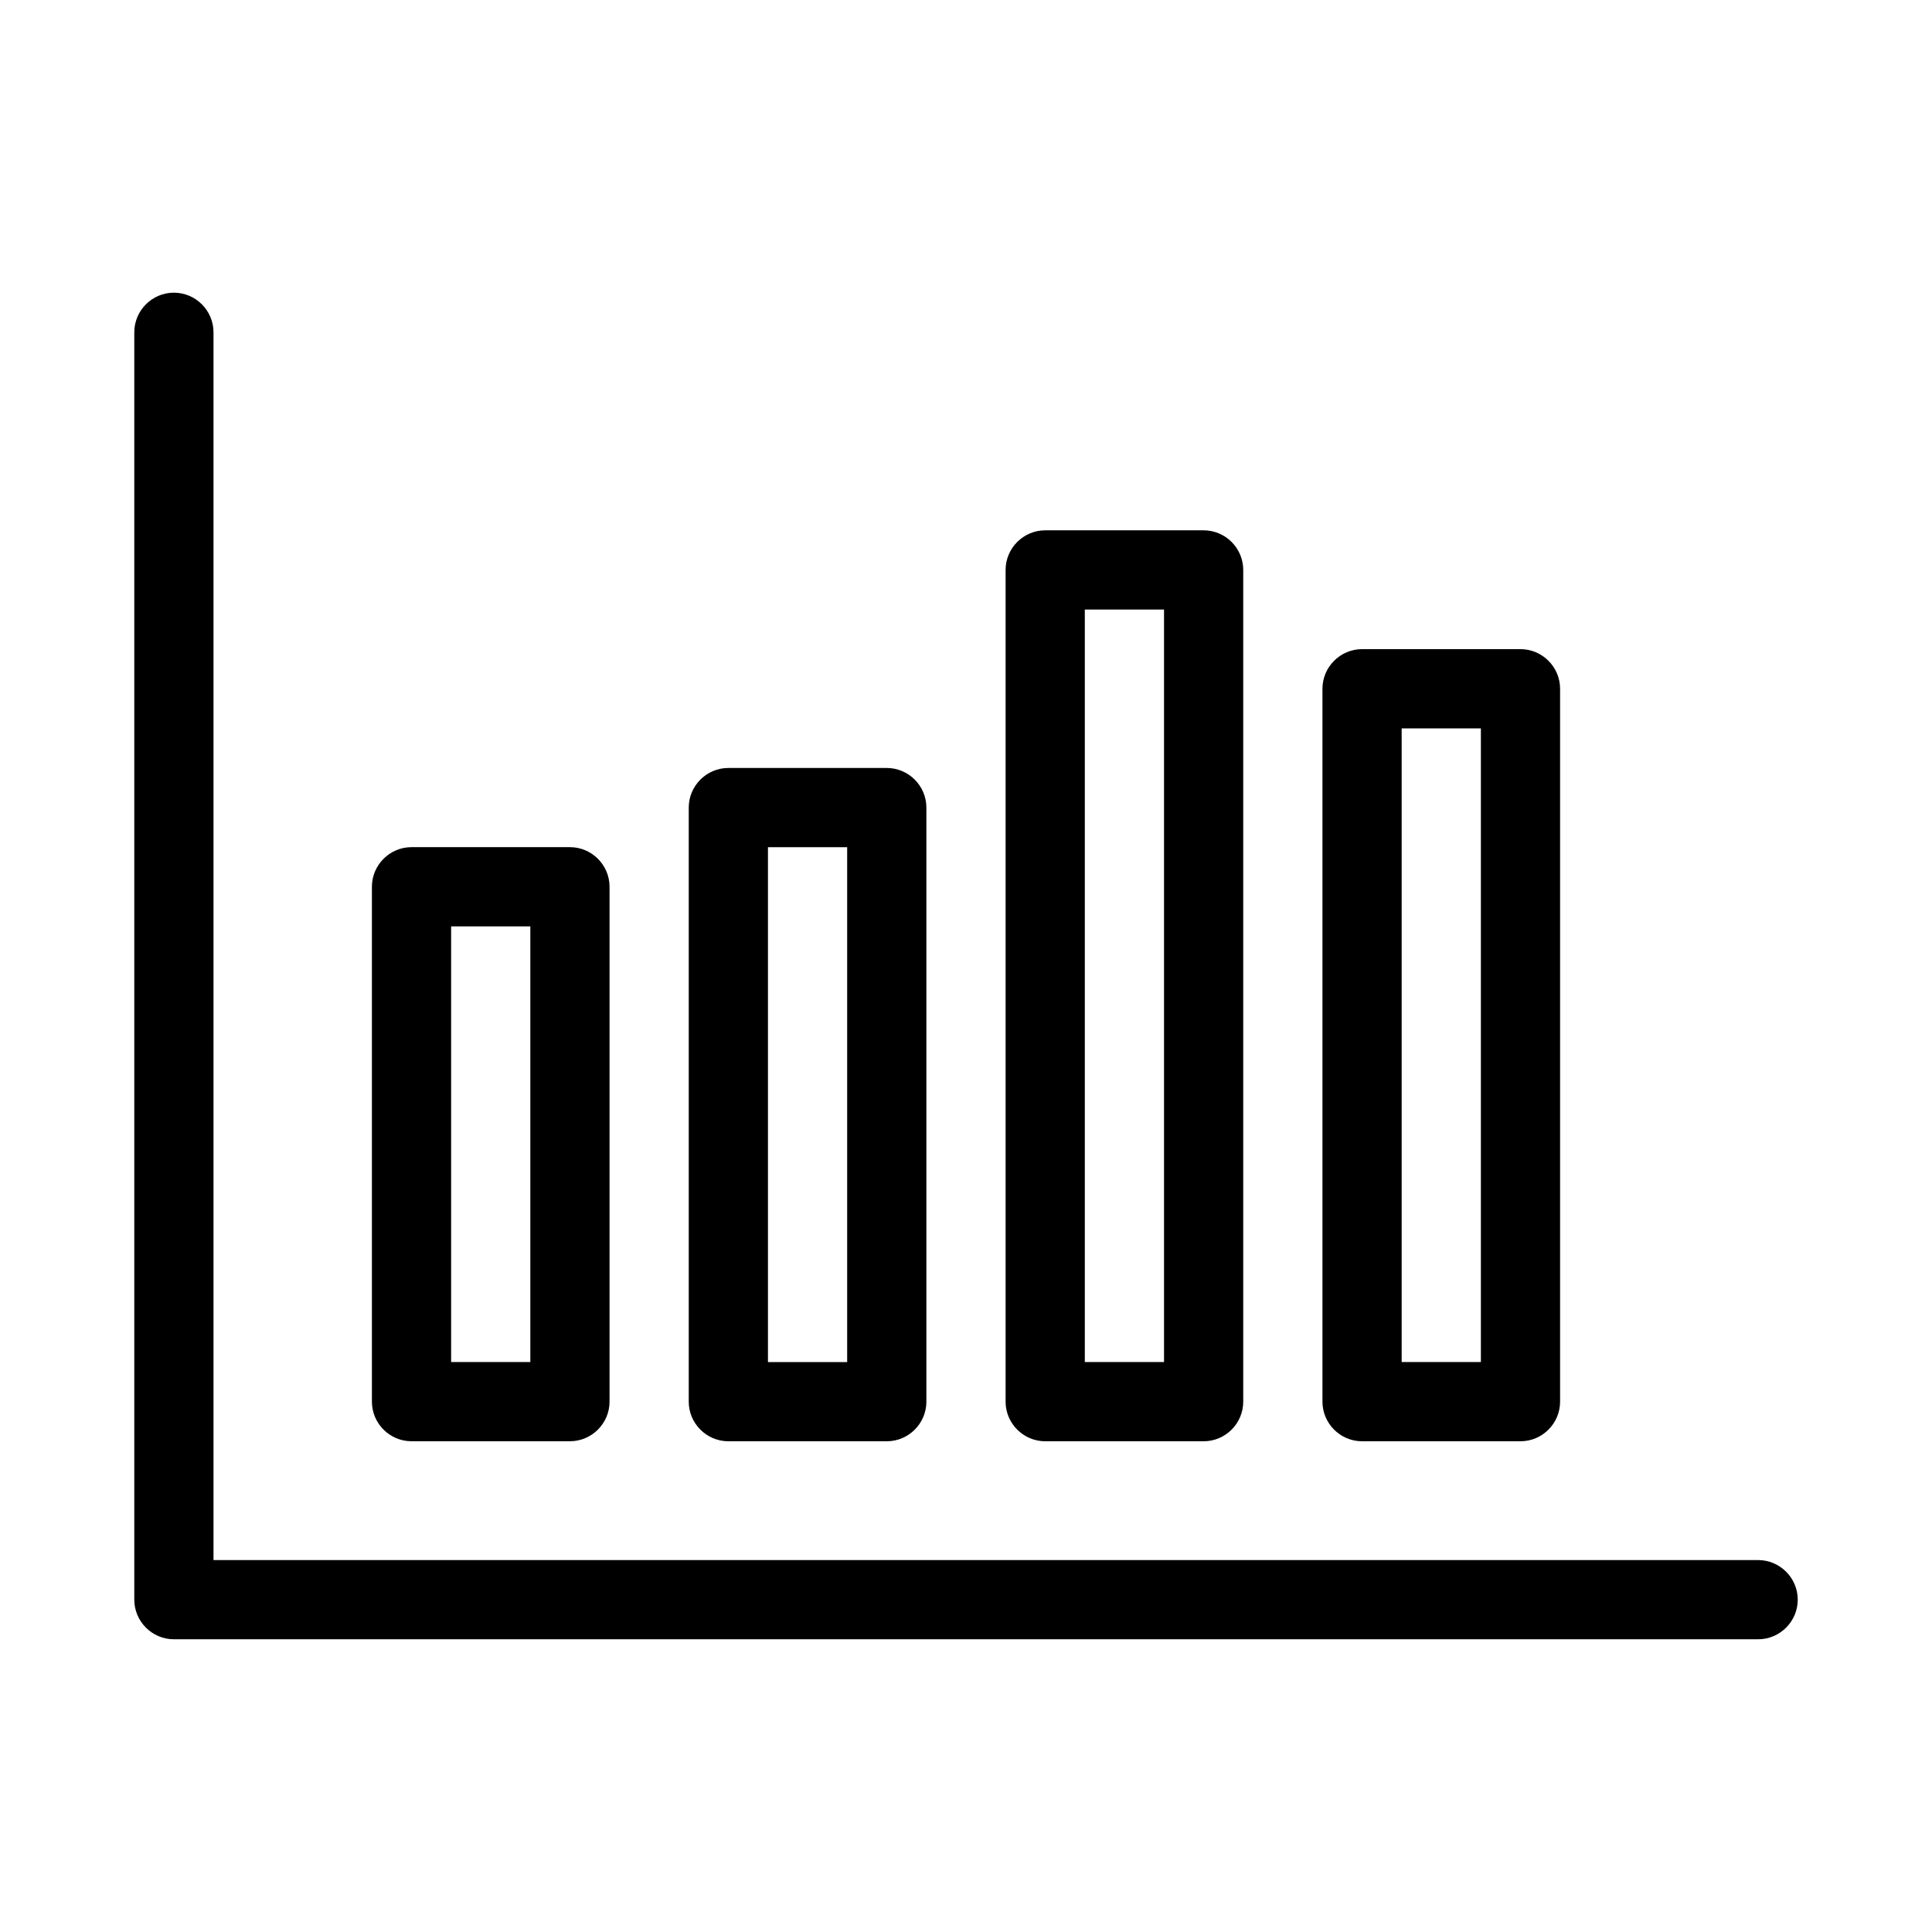 <?xml version="1.0" encoding="UTF-8"?>
<!-- Uploaded to: ICON Repo, www.svgrepo.com, Generator: ICON Repo Mixer Tools -->
<svg fill="#000000" width="800px" height="800px" version="1.1" viewBox="144 144 512 512" xmlns="http://www.w3.org/2000/svg">
 <g>
  <path d="m242.56 515.45c0 5.773 4.723 10.496 10.496 10.496h41.984c5.773 0 10.496-4.723 10.496-10.496v-136.45c0-5.773-4.723-10.496-10.496-10.496h-41.984c-5.773 0-10.496 4.723-10.496 10.496zm20.992-125.95h20.992v115.46h-20.992z"/>
  <path d="m337.02 347.52c-5.773 0-10.496 4.723-10.496 10.496v157.44c0 5.773 4.723 10.496 10.496 10.496h41.984c5.773 0 10.496-4.723 10.496-10.496v-157.44c0-5.773-4.723-10.496-10.496-10.496zm31.488 157.44h-20.992v-136.45h20.992z"/>
  <path d="m420.99 284.54c-5.773 0-10.496 4.723-10.496 10.496v220.42c0 5.773 4.723 10.496 10.496 10.496h41.984c5.773 0 10.496-4.723 10.496-10.496v-220.42c0-5.773-4.723-10.496-10.496-10.496zm31.488 220.41h-20.992v-199.42h20.992z"/>
  <path d="m504.96 316.03c-5.773 0-10.496 4.723-10.496 10.496v188.93c0 5.773 4.723 10.496 10.496 10.496h41.984c5.773 0 10.496-4.723 10.496-10.496v-188.93c0-5.773-4.723-10.496-10.496-10.496zm31.488 188.93h-20.992v-167.93h20.992z"/>
  <path d="m609.92 557.44h-409.34v-325.38c0-5.773-4.723-10.496-10.496-10.496s-10.496 4.723-10.496 10.496v335.87c0 5.773 4.723 10.496 10.496 10.496h419.84c5.773 0 10.496-4.723 10.496-10.496 0-5.769-4.723-10.496-10.496-10.496z"/>
 </g>
</svg>